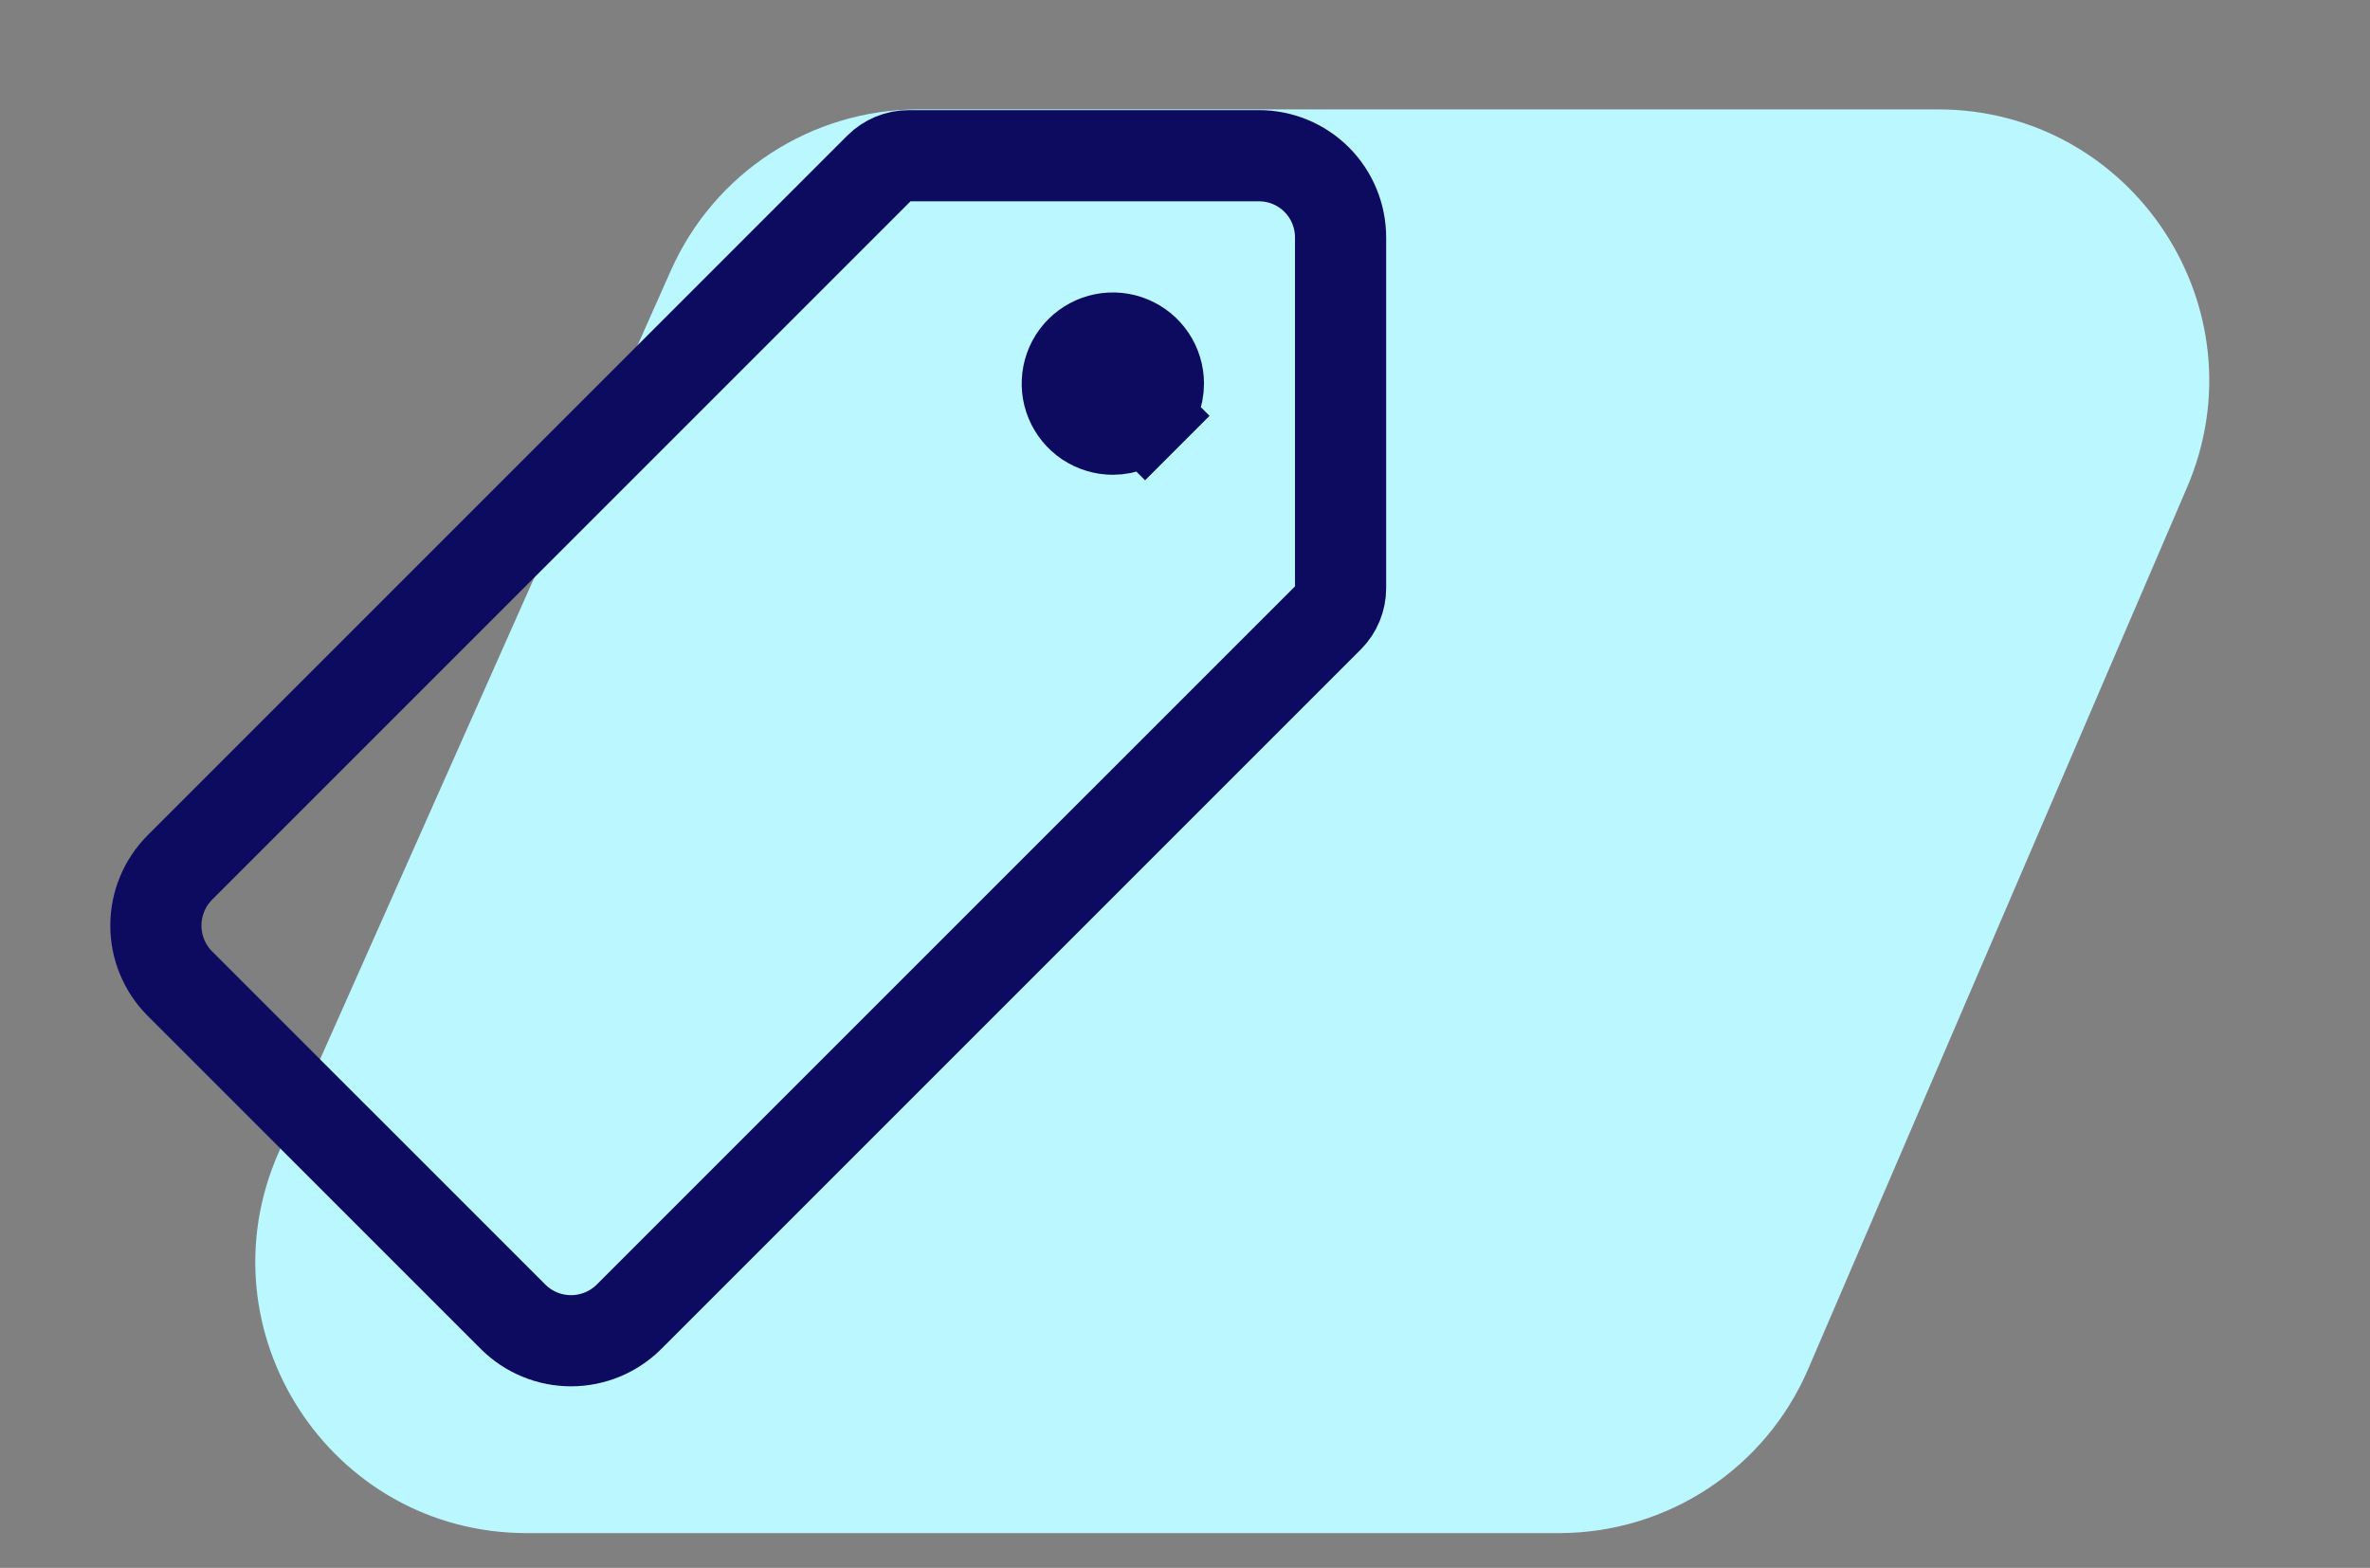 <?xml version="1.0" encoding="UTF-8"?>
<svg xmlns="http://www.w3.org/2000/svg" width="65" height="43" viewBox="0 0 65 43" fill="none">
  <rect x="0" y="0" width="65" height="43" fill="#808080" stroke="none"/>
  <path d="M49.592 37.546C48.419 40.277 45.731 42.047 42.759 42.047H14.447C9.064 42.047 5.464 36.506 7.651 31.588L18.401 7.415C19.595 4.73 22.258 3 25.196 3H53.146C58.489 3 62.089 8.465 59.98 13.374L49.592 37.546Z" fill="#BBF7FF"></path>
  <path d="M34.525 4.271H24.923C24.625 4.271 24.338 4.388 24.126 4.599L4.931 23.794C4.511 24.217 4.275 24.788 4.275 25.384C4.275 25.98 4.511 26.552 4.931 26.974L14.072 36.114C14.494 36.535 15.066 36.771 15.661 36.771C16.257 36.771 16.829 36.535 17.251 36.114L36.439 16.927C36.649 16.715 36.767 16.429 36.767 16.13V6.521C36.768 6.226 36.711 5.933 36.599 5.66C36.487 5.387 36.322 5.138 36.114 4.929C35.905 4.72 35.658 4.554 35.385 4.441C35.112 4.328 34.82 4.27 34.525 4.271Z" stroke="#0C0B60" stroke-width="2.5" stroke-linecap="round" stroke-linejoin="round"></path>
  <path d="M30.521 11.771C30.274 11.771 30.032 11.697 29.826 11.56C29.621 11.423 29.461 11.227 29.366 10.999C29.271 10.771 29.247 10.519 29.295 10.277C29.343 10.034 29.462 9.812 29.637 9.637C29.812 9.462 30.035 9.343 30.277 9.295C30.519 9.247 30.771 9.271 30.999 9.366C31.228 9.461 31.423 9.621 31.56 9.826C31.698 10.032 31.771 10.274 31.771 10.521C31.771 10.852 31.639 11.17 31.405 11.405L32.289 12.289L31.405 11.405C31.17 11.639 30.852 11.771 30.521 11.771Z" fill="#00C6E1" stroke="#0C0B60" stroke-width="2.5"></path>
</svg>
